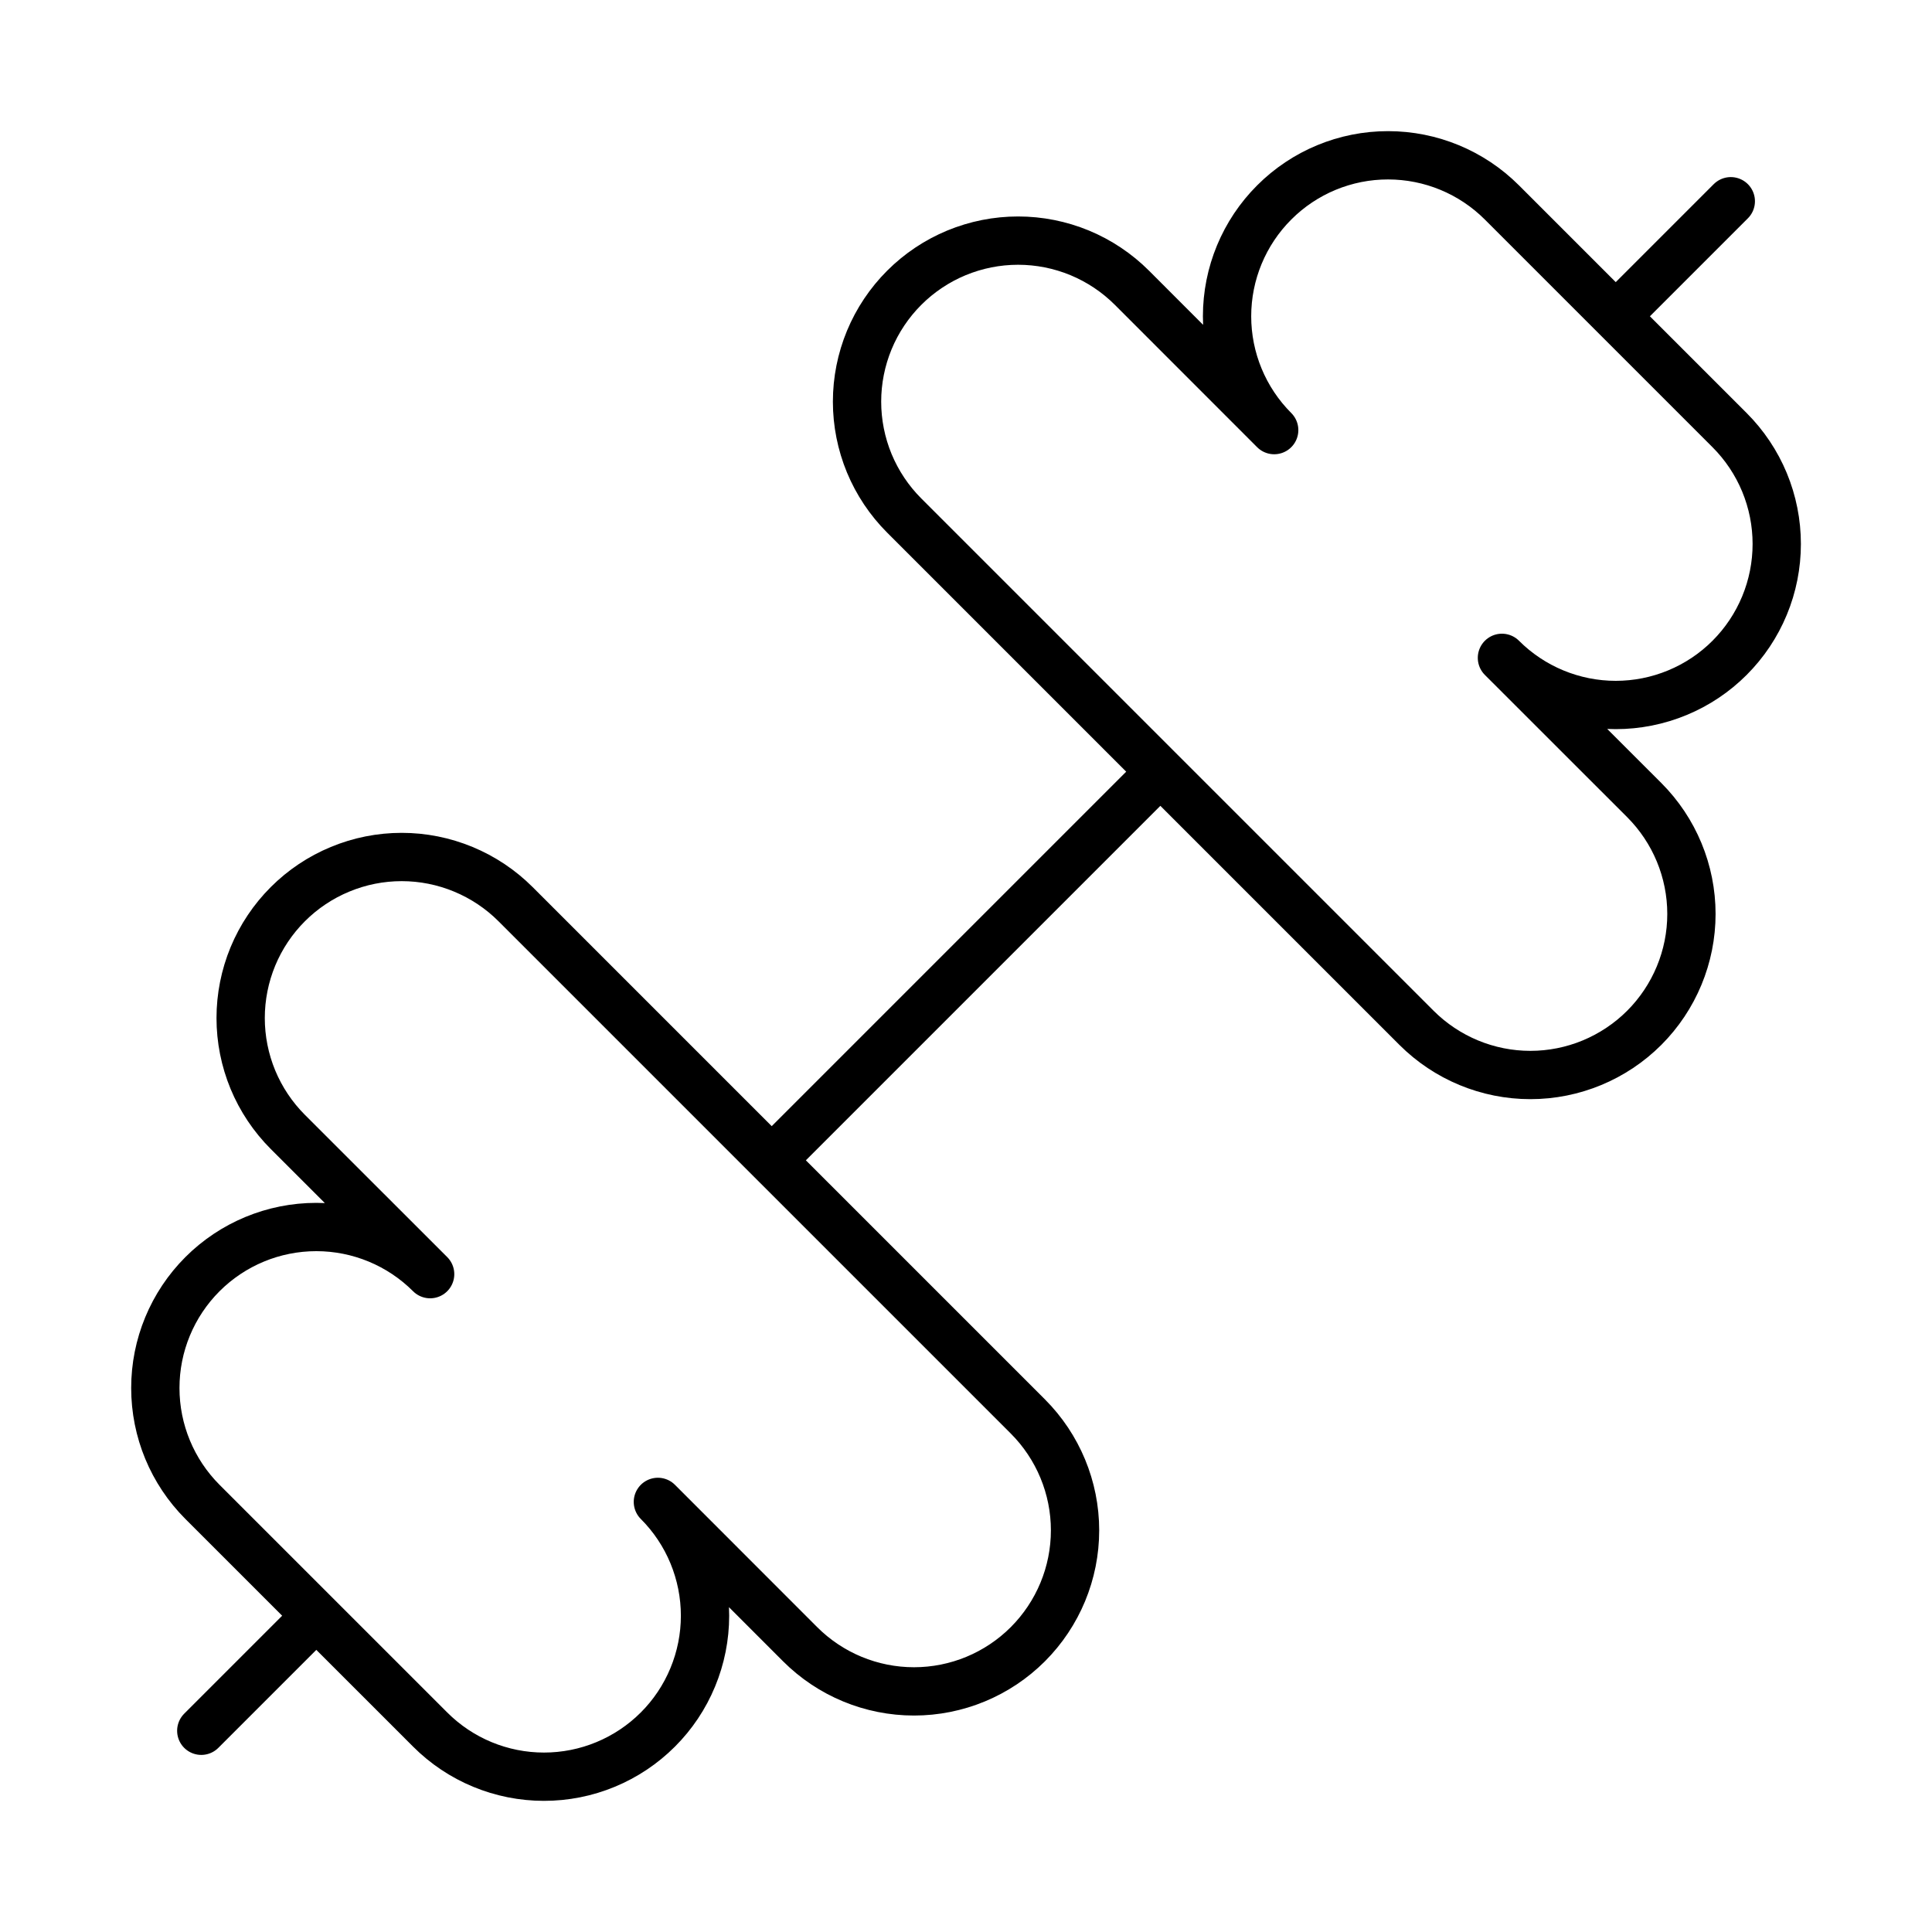 <svg width="50" height="50" viewBox="0 0 50 50" fill="none" xmlns="http://www.w3.org/2000/svg">
<path d="M5.209 44.792L8.126 41.875M41.876 8.125L44.793 5.208M20.001 30L30.001 20M36.659 26.6C37.441 27.381 38.501 27.821 39.606 27.821C40.711 27.821 41.771 27.381 42.553 26.6C43.334 25.818 43.774 24.758 43.774 23.653C43.774 22.548 43.334 21.488 42.553 20.706L38.87 17.025C39.651 17.806 40.711 18.245 41.816 18.245C42.363 18.245 42.905 18.137 43.411 17.927C43.916 17.718 44.376 17.411 44.762 17.024C45.149 16.637 45.456 16.177 45.665 15.672C45.875 15.166 45.982 14.624 45.982 14.077C45.982 13.53 45.874 12.988 45.665 12.483C45.455 11.977 45.148 11.518 44.761 11.131L38.87 5.24C38.088 4.458 37.029 4.019 35.923 4.019C34.818 4.018 33.758 4.457 32.977 5.239C32.195 6.02 31.756 7.08 31.756 8.185C31.756 9.29 32.195 10.35 32.976 11.131L29.295 7.448C28.908 7.061 28.448 6.754 27.943 6.544C27.437 6.335 26.895 6.227 26.348 6.227C25.8 6.227 25.259 6.335 24.753 6.544C24.247 6.754 23.788 7.061 23.401 7.448C23.014 7.835 22.707 8.294 22.497 8.8C22.288 9.306 22.18 9.847 22.18 10.395C22.18 10.942 22.288 11.484 22.497 11.99C22.707 12.495 23.014 12.955 23.401 13.342L36.659 26.6ZM11.132 44.76C11.913 45.542 12.973 45.981 14.078 45.981C14.626 45.981 15.167 45.874 15.673 45.664C16.178 45.455 16.638 45.148 17.025 44.761C17.412 44.375 17.719 43.915 17.928 43.41C18.138 42.904 18.246 42.362 18.246 41.815C18.246 41.268 18.138 40.726 17.929 40.221C17.72 39.715 17.413 39.256 17.026 38.869L20.707 42.552C21.489 43.334 22.549 43.773 23.654 43.773C24.759 43.773 25.819 43.334 26.601 42.552C27.382 41.77 27.822 40.711 27.822 39.605C27.822 38.5 27.382 37.44 26.601 36.658L13.343 23.4C12.956 23.013 12.496 22.706 11.991 22.497C11.485 22.287 10.943 22.179 10.396 22.179C9.848 22.179 9.306 22.287 8.801 22.497C8.295 22.706 7.836 23.013 7.449 23.4C7.062 23.787 6.755 24.246 6.545 24.752C6.336 25.258 6.228 25.8 6.228 26.347C6.228 26.894 6.336 27.436 6.545 27.942C6.755 28.447 7.062 28.907 7.449 29.294L11.132 32.975C10.351 32.194 9.291 31.755 8.186 31.755C7.08 31.755 6.021 32.194 5.239 32.976C4.458 33.758 4.019 34.818 4.02 35.923C4.02 37.028 4.459 38.087 5.24 38.869L11.132 44.76Z" stroke="black" stroke-width="1.25" stroke-linecap="round" stroke-linejoin="round"></path>
</svg>
